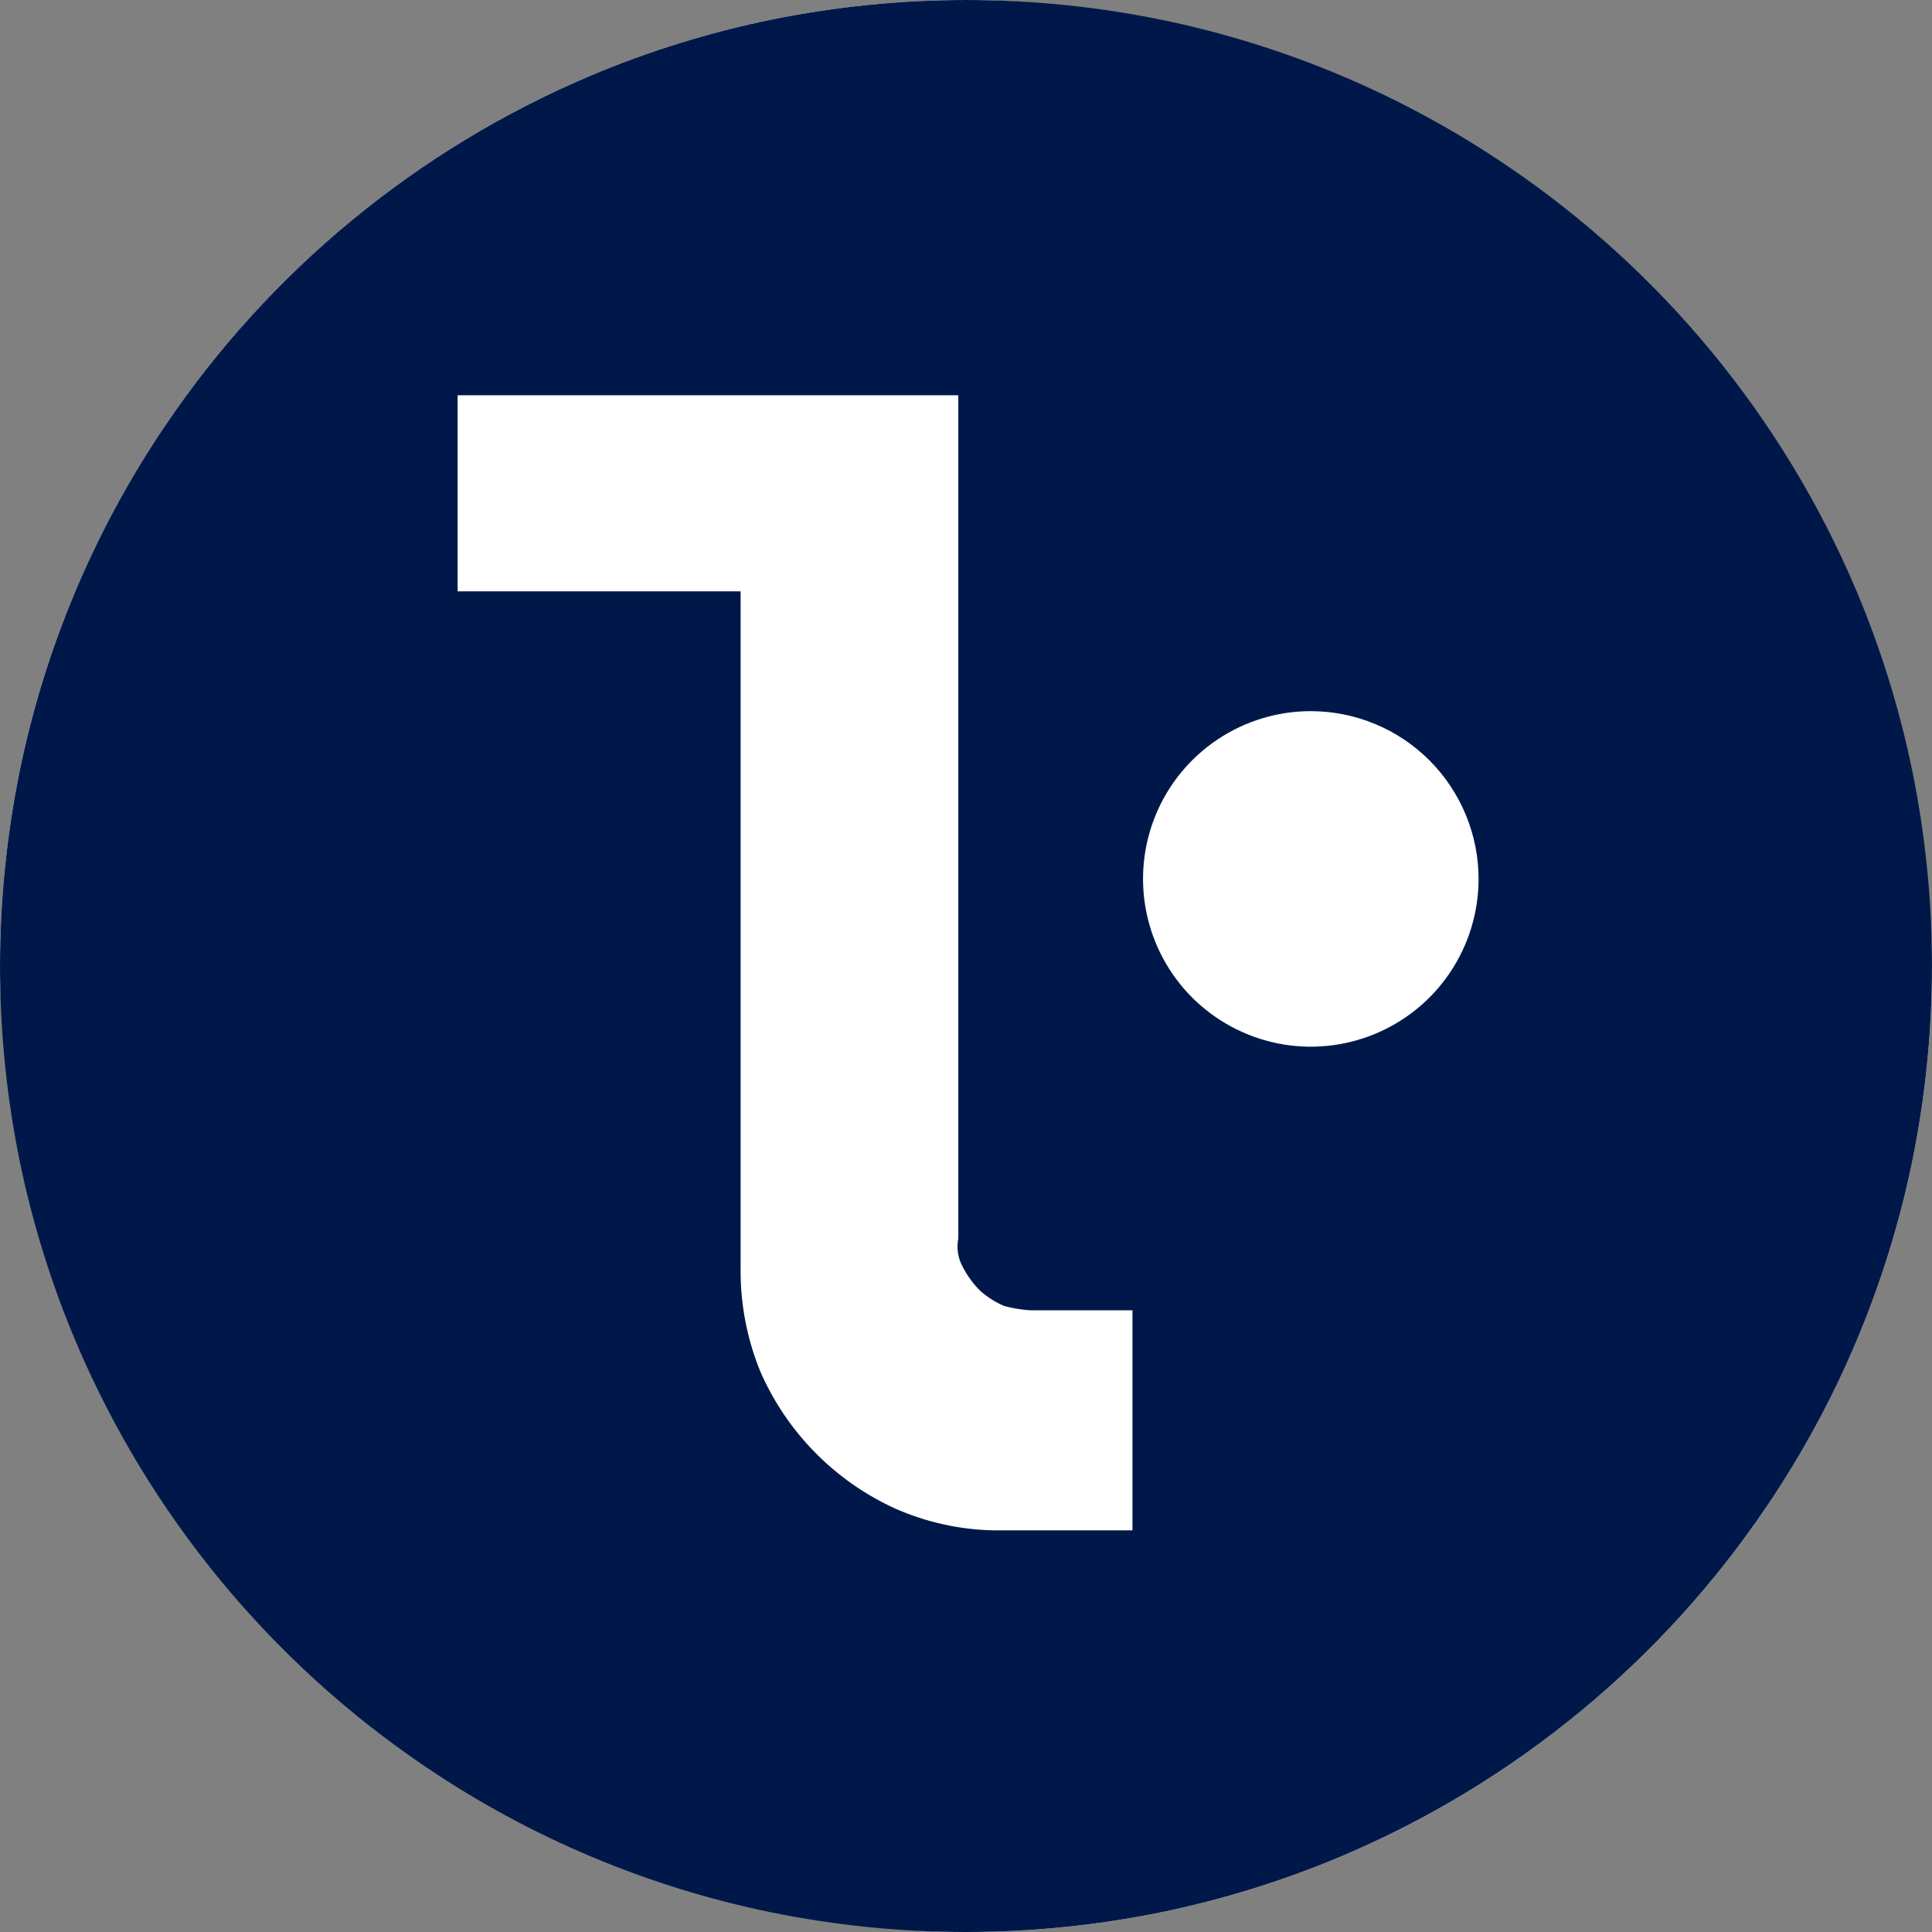 <svg width="45" height="45" viewBox="0 0 45 45" fill="none" xmlns="http://www.w3.org/2000/svg">
<rect x="0" y="0" width="45" height="45" fill="#808080" stroke="none"/>
<rect width="45" height="45" rx="22.5" fill="white"/>
<path d="M22.5 45C20.977 45.001 19.458 44.847 17.966 44.543C15.087 43.953 12.353 42.803 9.92 41.157C6.302 38.715 3.47 35.275 1.768 31.255C1.193 29.895 0.754 28.482 0.457 27.035C-0.152 24.043 -0.152 20.959 0.457 17.966C1.046 15.088 2.197 12.354 3.843 9.92C6.285 6.303 9.723 3.471 13.742 1.768C15.103 1.193 16.518 0.754 17.966 0.457C20.958 -0.152 24.042 -0.152 27.034 0.457C29.911 1.047 32.644 2.197 35.077 3.843C38.696 6.284 41.528 9.723 43.232 13.742C43.807 15.103 44.246 16.518 44.543 17.966C45.152 20.958 45.152 24.042 44.543 27.034C43.953 29.911 42.803 32.644 41.158 35.077C38.716 38.696 35.276 41.529 31.255 43.232C29.894 43.807 28.479 44.246 27.032 44.543C25.54 44.847 24.022 45 22.5 45ZM10.659 9.206V13.773H17.25V29.605C17.25 30.406 17.405 31.198 17.707 31.94C18.324 33.357 19.444 34.496 20.85 35.137C21.57 35.455 22.345 35.627 23.132 35.645H26.377V30.52H23.994C23.788 30.506 23.585 30.472 23.386 30.418C23.182 30.33 22.994 30.21 22.828 30.063C22.665 29.899 22.528 29.711 22.422 29.505C22.312 29.304 22.276 29.07 22.321 28.845V9.206H10.659ZM30.535 16.564C29.762 16.563 29.006 16.792 28.363 17.221C27.72 17.65 27.218 18.259 26.922 18.973C26.626 19.687 26.548 20.473 26.698 21.231C26.848 21.989 27.22 22.686 27.766 23.233C28.313 23.78 29.009 24.152 29.767 24.304C30.525 24.455 31.311 24.378 32.025 24.082C32.739 23.787 33.35 23.286 33.779 22.644C34.209 22.001 34.438 21.246 34.439 20.473C34.438 19.437 34.027 18.444 33.295 17.711C32.563 16.978 31.57 16.566 30.535 16.564Z" fill="#001849"/>
</svg>
